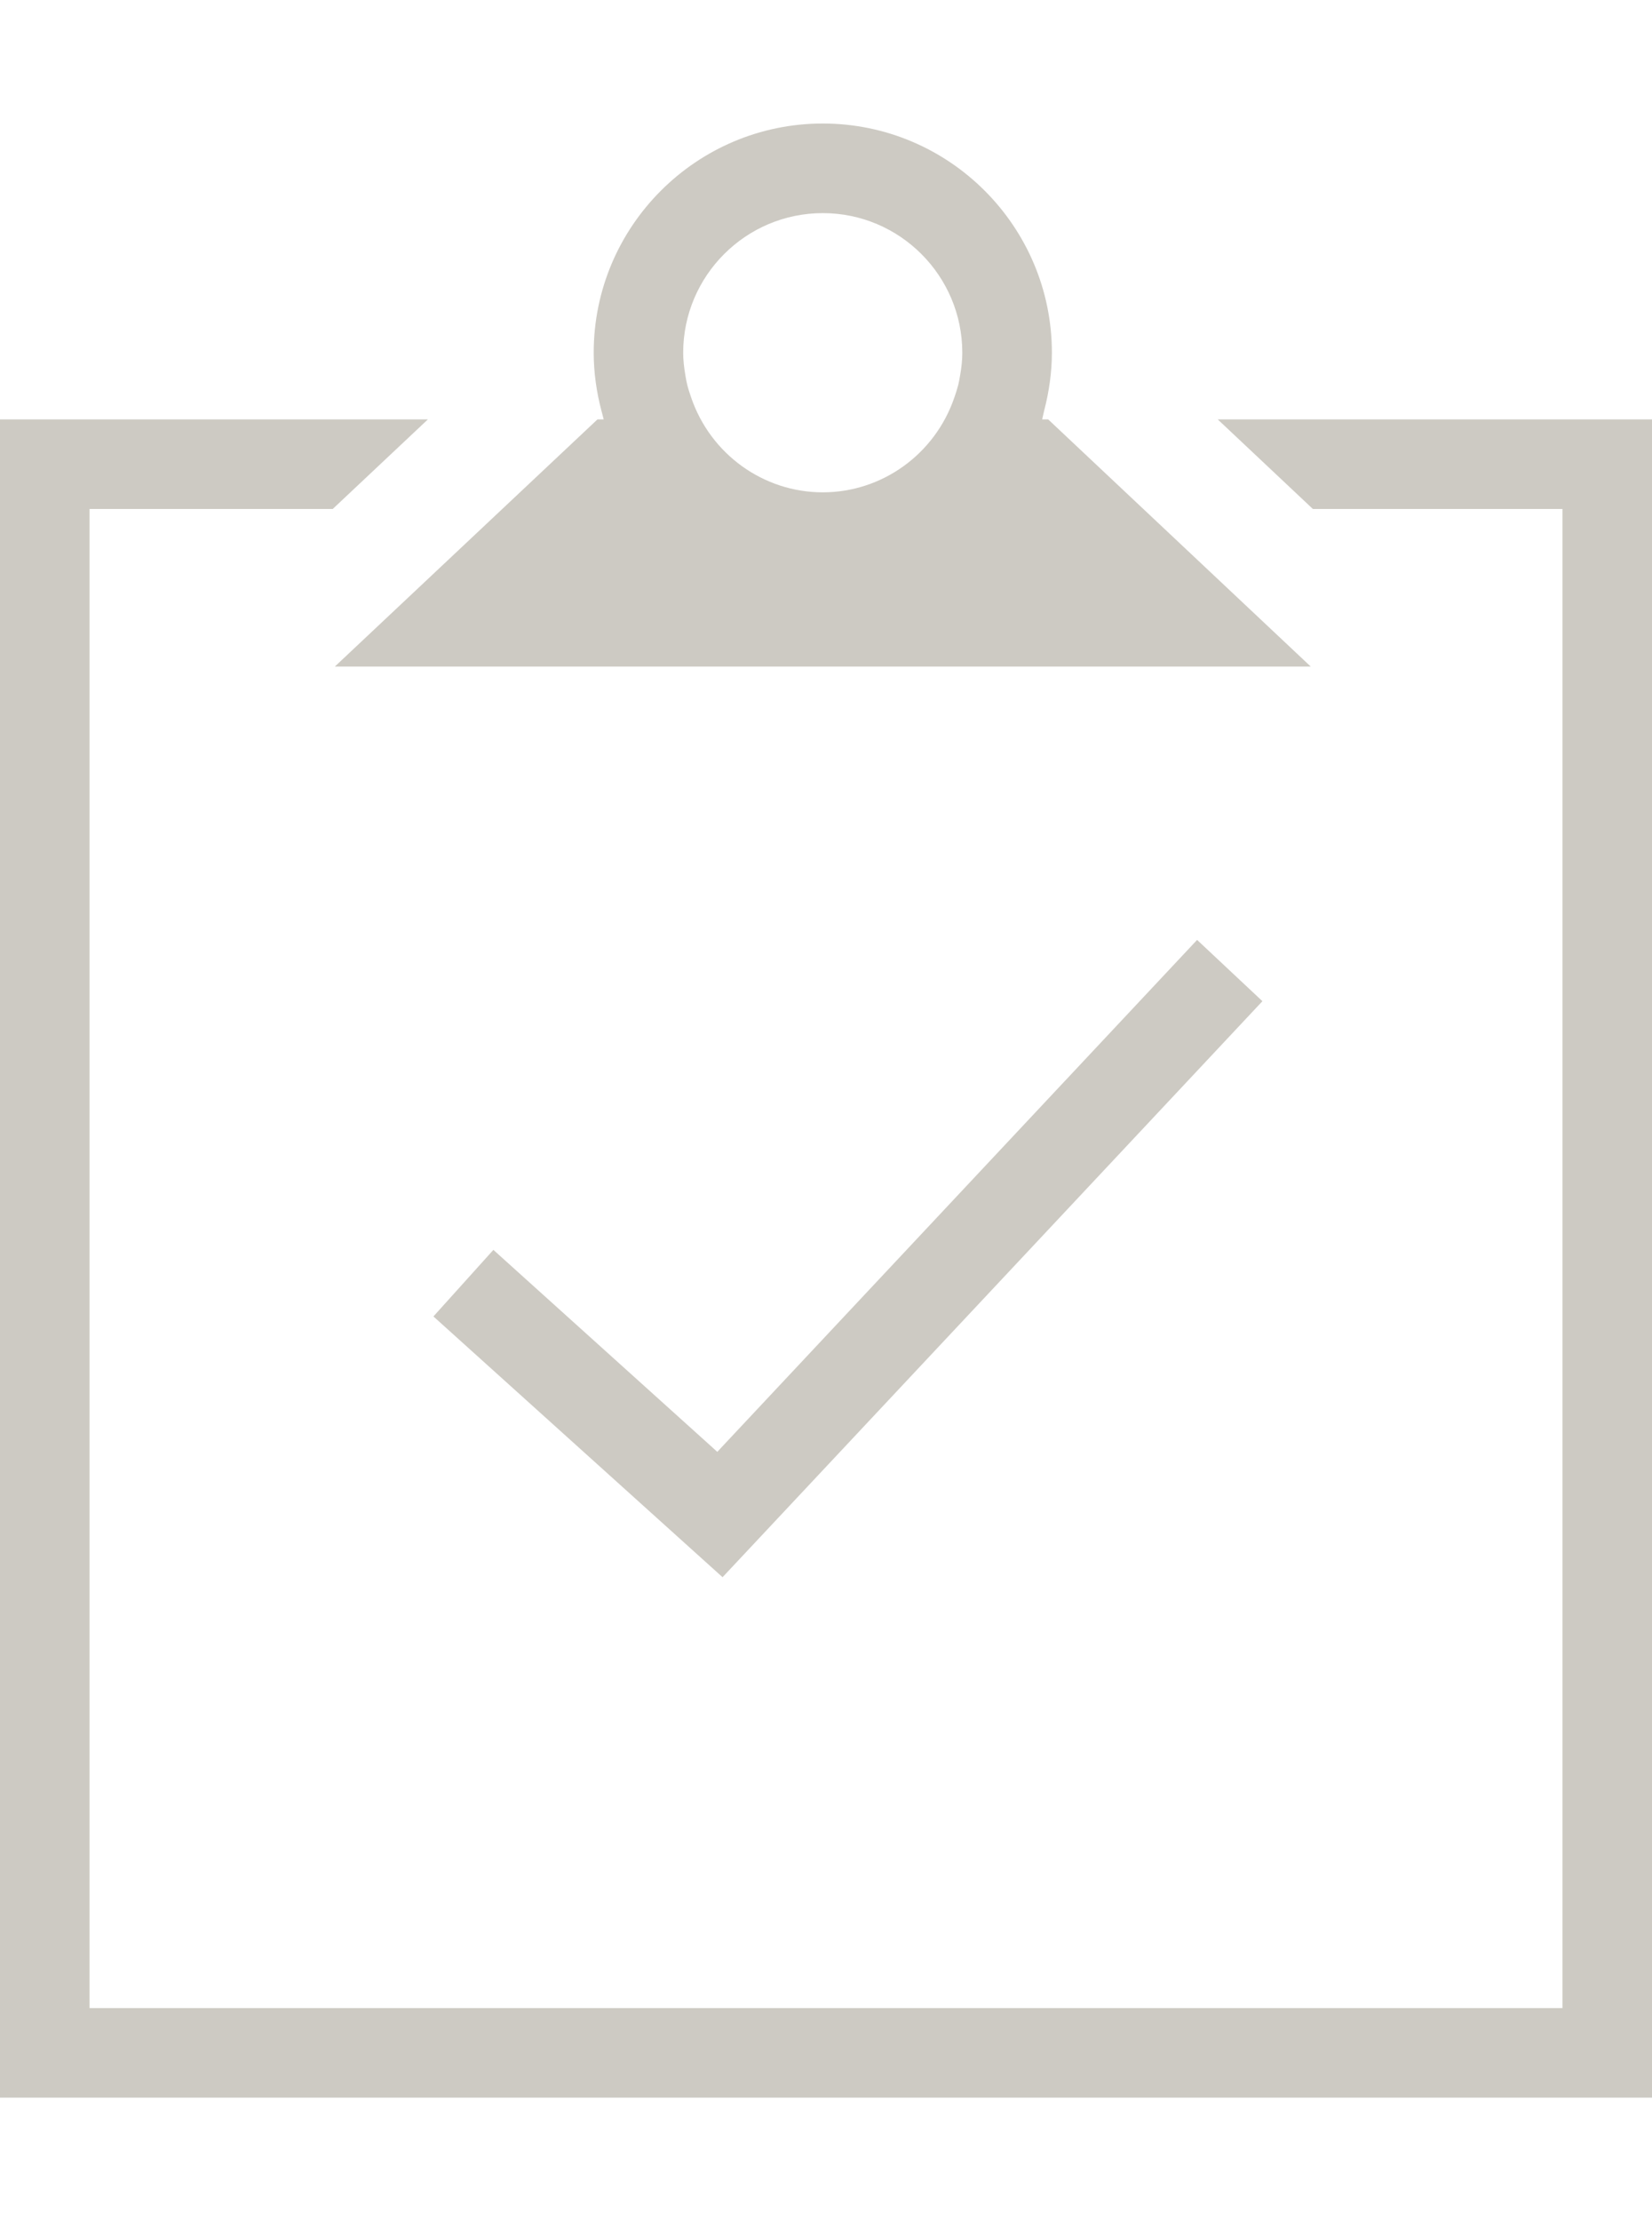 <?xml version="1.0" encoding="utf-8"?>
<!-- Generator: Adobe Illustrator 16.0.0, SVG Export Plug-In . SVG Version: 6.00 Build 0)  -->
<!DOCTYPE svg PUBLIC "-//W3C//DTD SVG 1.1//EN" "http://www.w3.org/Graphics/SVG/1.1/DTD/svg11.dtd">
<svg version="1.1" id="Layer_1" xmlns="http://www.w3.org/2000/svg" xmlns:xlink="http://www.w3.org/1999/xlink" x="0px" y="0px"
	 width="74.4px" height="100px" viewBox="0 -5.561 74.4 100" enable-background="new 0 -5.561 74.4 100" xml:space="preserve">
<g>
	<polygon fill="#CDCAC3" points="32.305,59.805 32.087,59.607 22.22,50.711 19.52,53.708 32.541,65.448 56.855,39.515 
		53.913,36.755 32.506,59.588 	"/>
	<path fill="#CDCAC3" d="M27.188,13.321h-0.28L15.08,24.449h43.951L47.206,13.321h-0.271l0.086-0.377
		c0.231-0.883,0.352-1.767,0.352-2.626C47.373,4.628,42.744,0,37.056,0c-5.689,0-10.318,4.628-10.318,10.318
		c0,0.859,0.118,1.743,0.352,2.627L27.188,13.321z M37.056,4.034c3.466,0,6.282,2.819,6.282,6.284c0,0.32-0.031,0.654-0.104,1.054
		c-0.021,0.129-0.045,0.255-0.075,0.384c-0.051,0.202-0.113,0.396-0.181,0.587c-0.874,2.548-3.254,4.262-5.923,4.262
		s-5.052-1.714-5.926-4.264c-0.065-0.189-0.13-0.383-0.18-0.581c-0.032-0.133-0.054-0.259-0.077-0.391
		c-0.069-0.397-0.104-0.732-0.104-1.051C30.771,6.853,33.59,4.034,37.056,4.034z"/>
	<polygon fill="#CDCAC3" points="54.842,13.321 59.128,17.355 70.067,17.355 70.367,17.355 70.367,17.655 70.367,84.545 
		70.367,84.846 70.067,84.846 4.333,84.846 4.033,84.846 4.033,84.545 4.033,17.655 4.033,17.355 4.333,17.355 14.984,17.355 
		19.271,13.321 0,13.321 0,88.879 74.4,88.879 74.4,13.321 	"/>
</g>
</svg>

